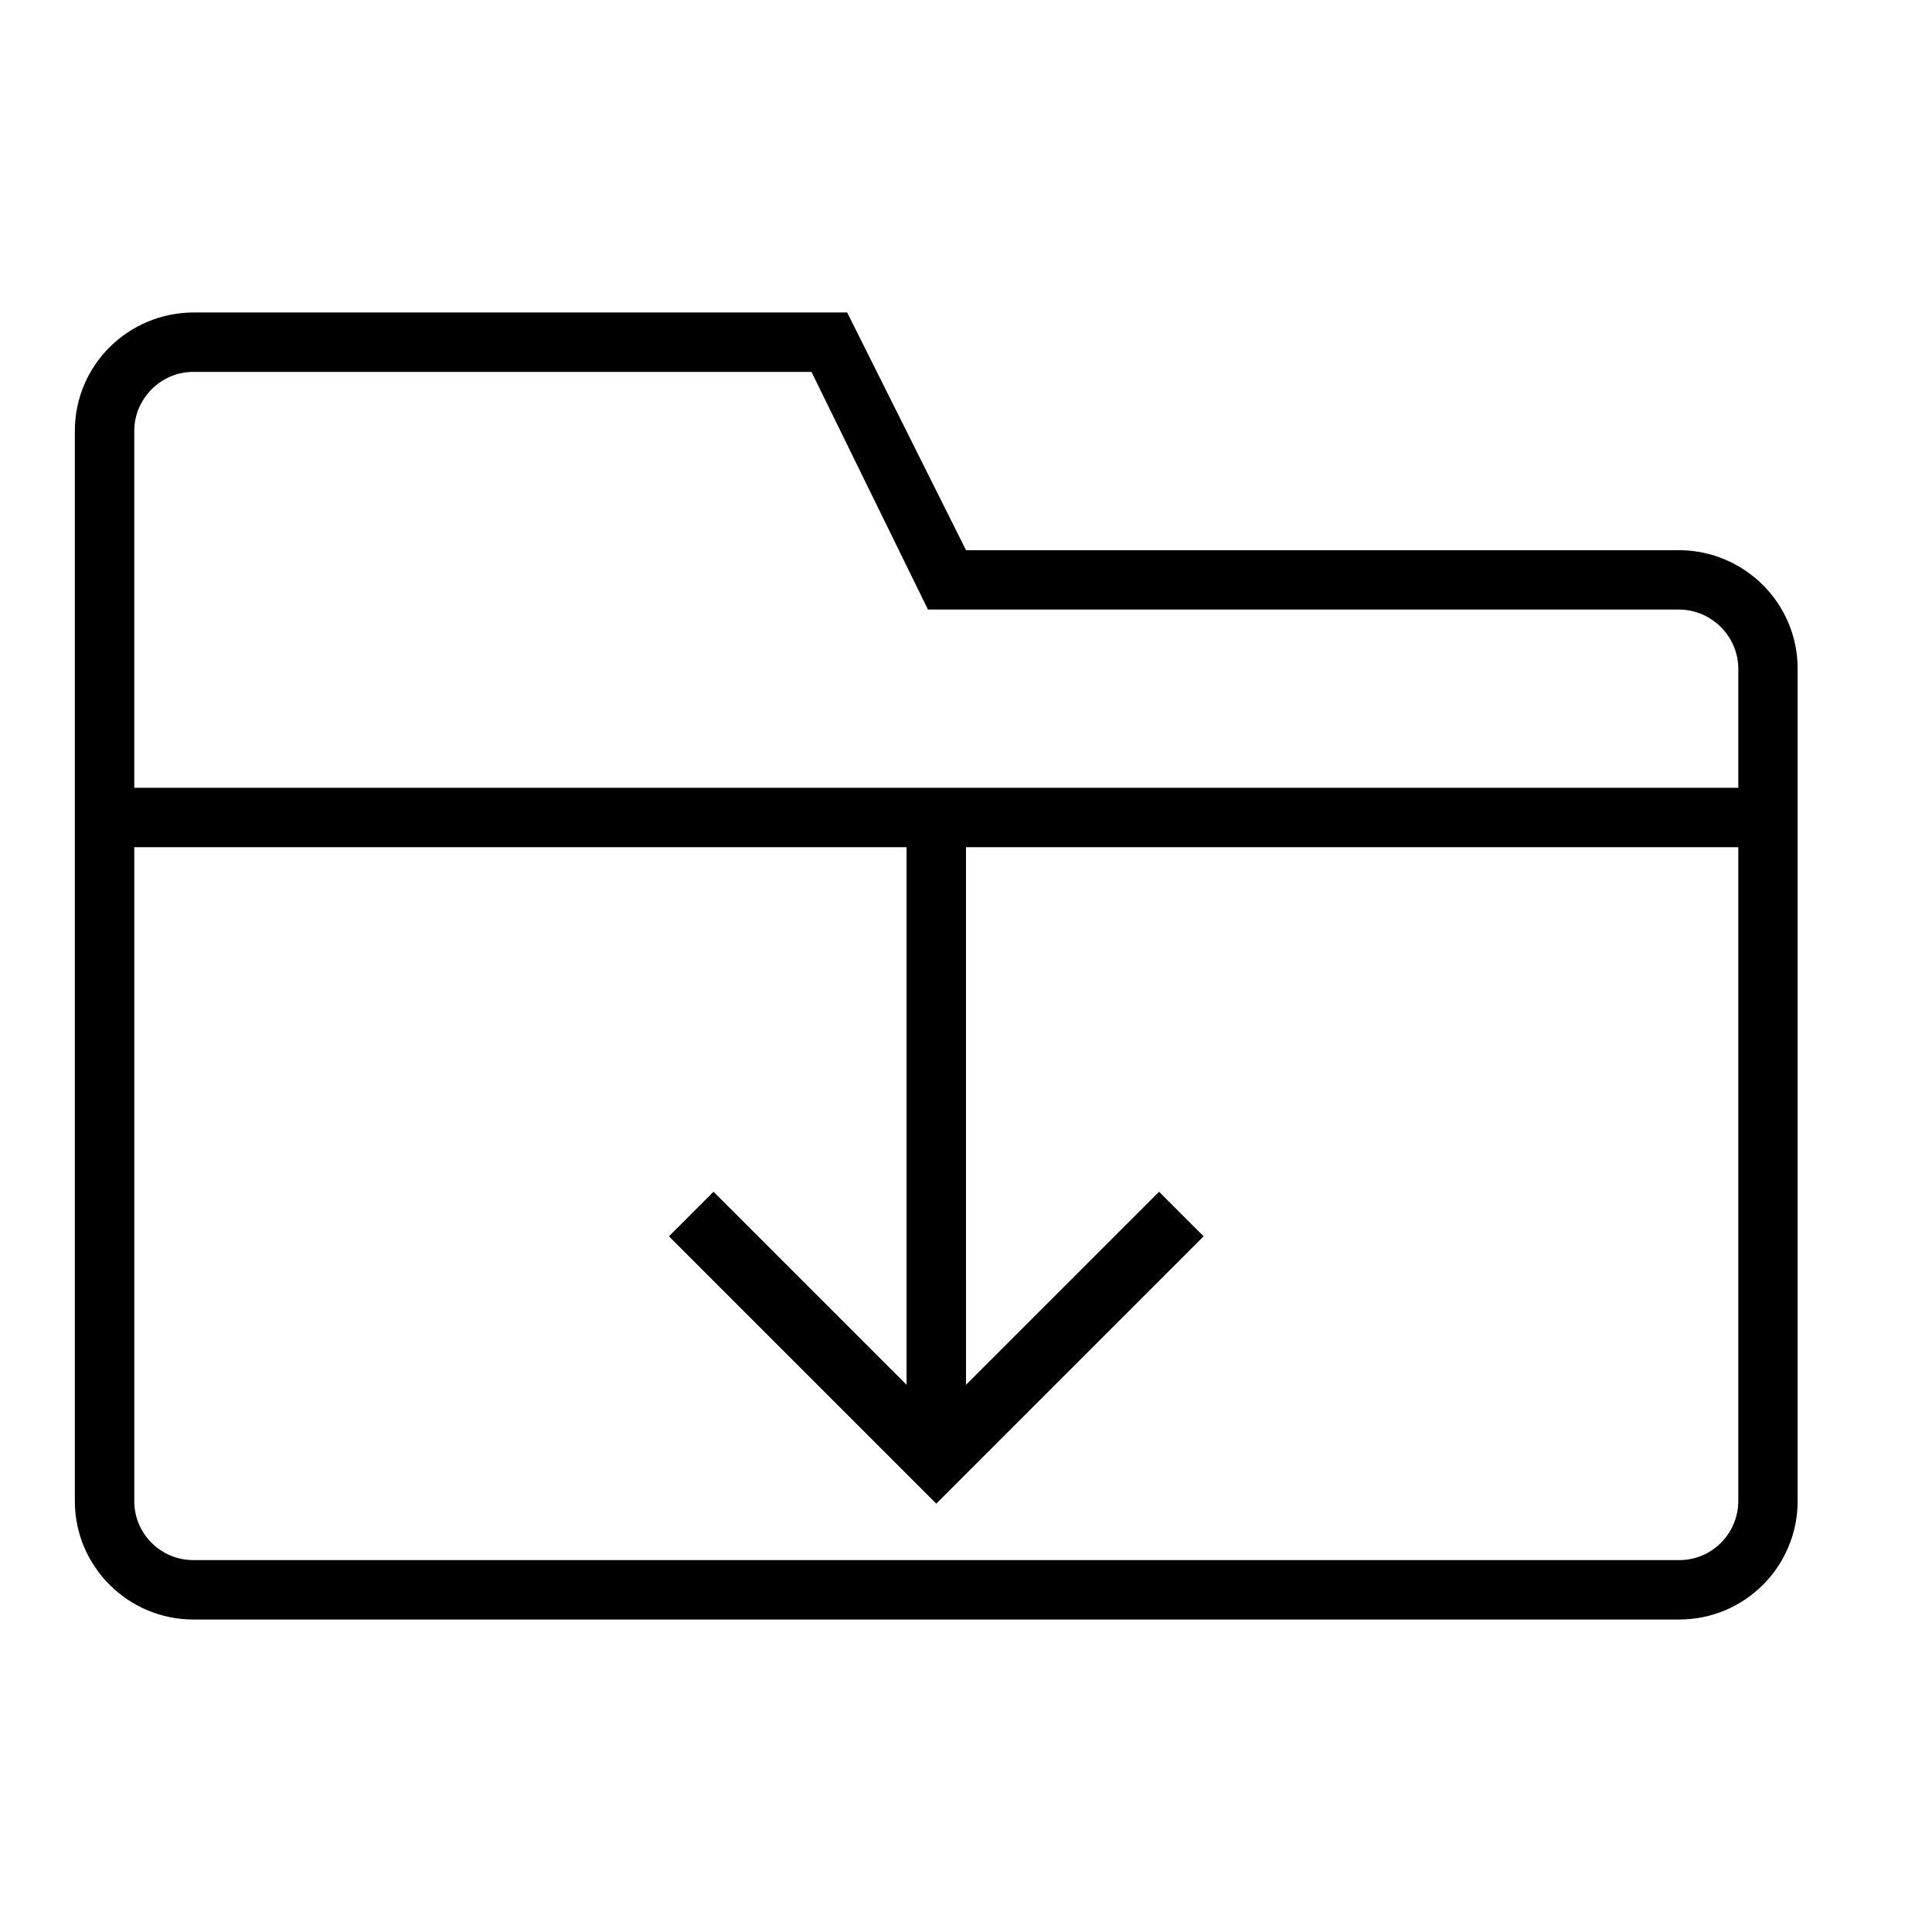 <?xml version="1.0" encoding="UTF-8"?>
<!-- Uploaded to: ICON Repo, www.iconrepo.com, Generator: ICON Repo Mixer Tools -->
<svg fill="#000000" width="800px" height="800px" version="1.1" viewBox="144 144 512 512" xmlns="http://www.w3.org/2000/svg">
 <path d="m400 368.51h204.67v173.17c0 8.754-7.008 15.762-15.633 15.762h-393.82c-8.613 0-15.633-6.992-15.633-15.617v-173.31h204.67v142.48l-51.168-51.168-11.809 11.809 70.848 70.848 70.848-70.848-11.809-11.809-51.168 51.168zm-220.42-15.746v-94.59c0-8.453 6.992-15.617 15.617-15.617h163.86l30.859 62.977h198.96c8.645 0 15.793 7.055 15.793 15.762v31.473h-425.09zm220.42-62.977-31.488-62.977h-173.14c-17.414 0-31.535 14.012-31.535 31.348v283.68c0 17.32 14.168 31.348 31.379 31.348h393.8c17.336 0 31.379-14.059 31.379-31.41v-220.57c0-17.352-14.121-31.41-31.582-31.41h-188.84z"/>
</svg>